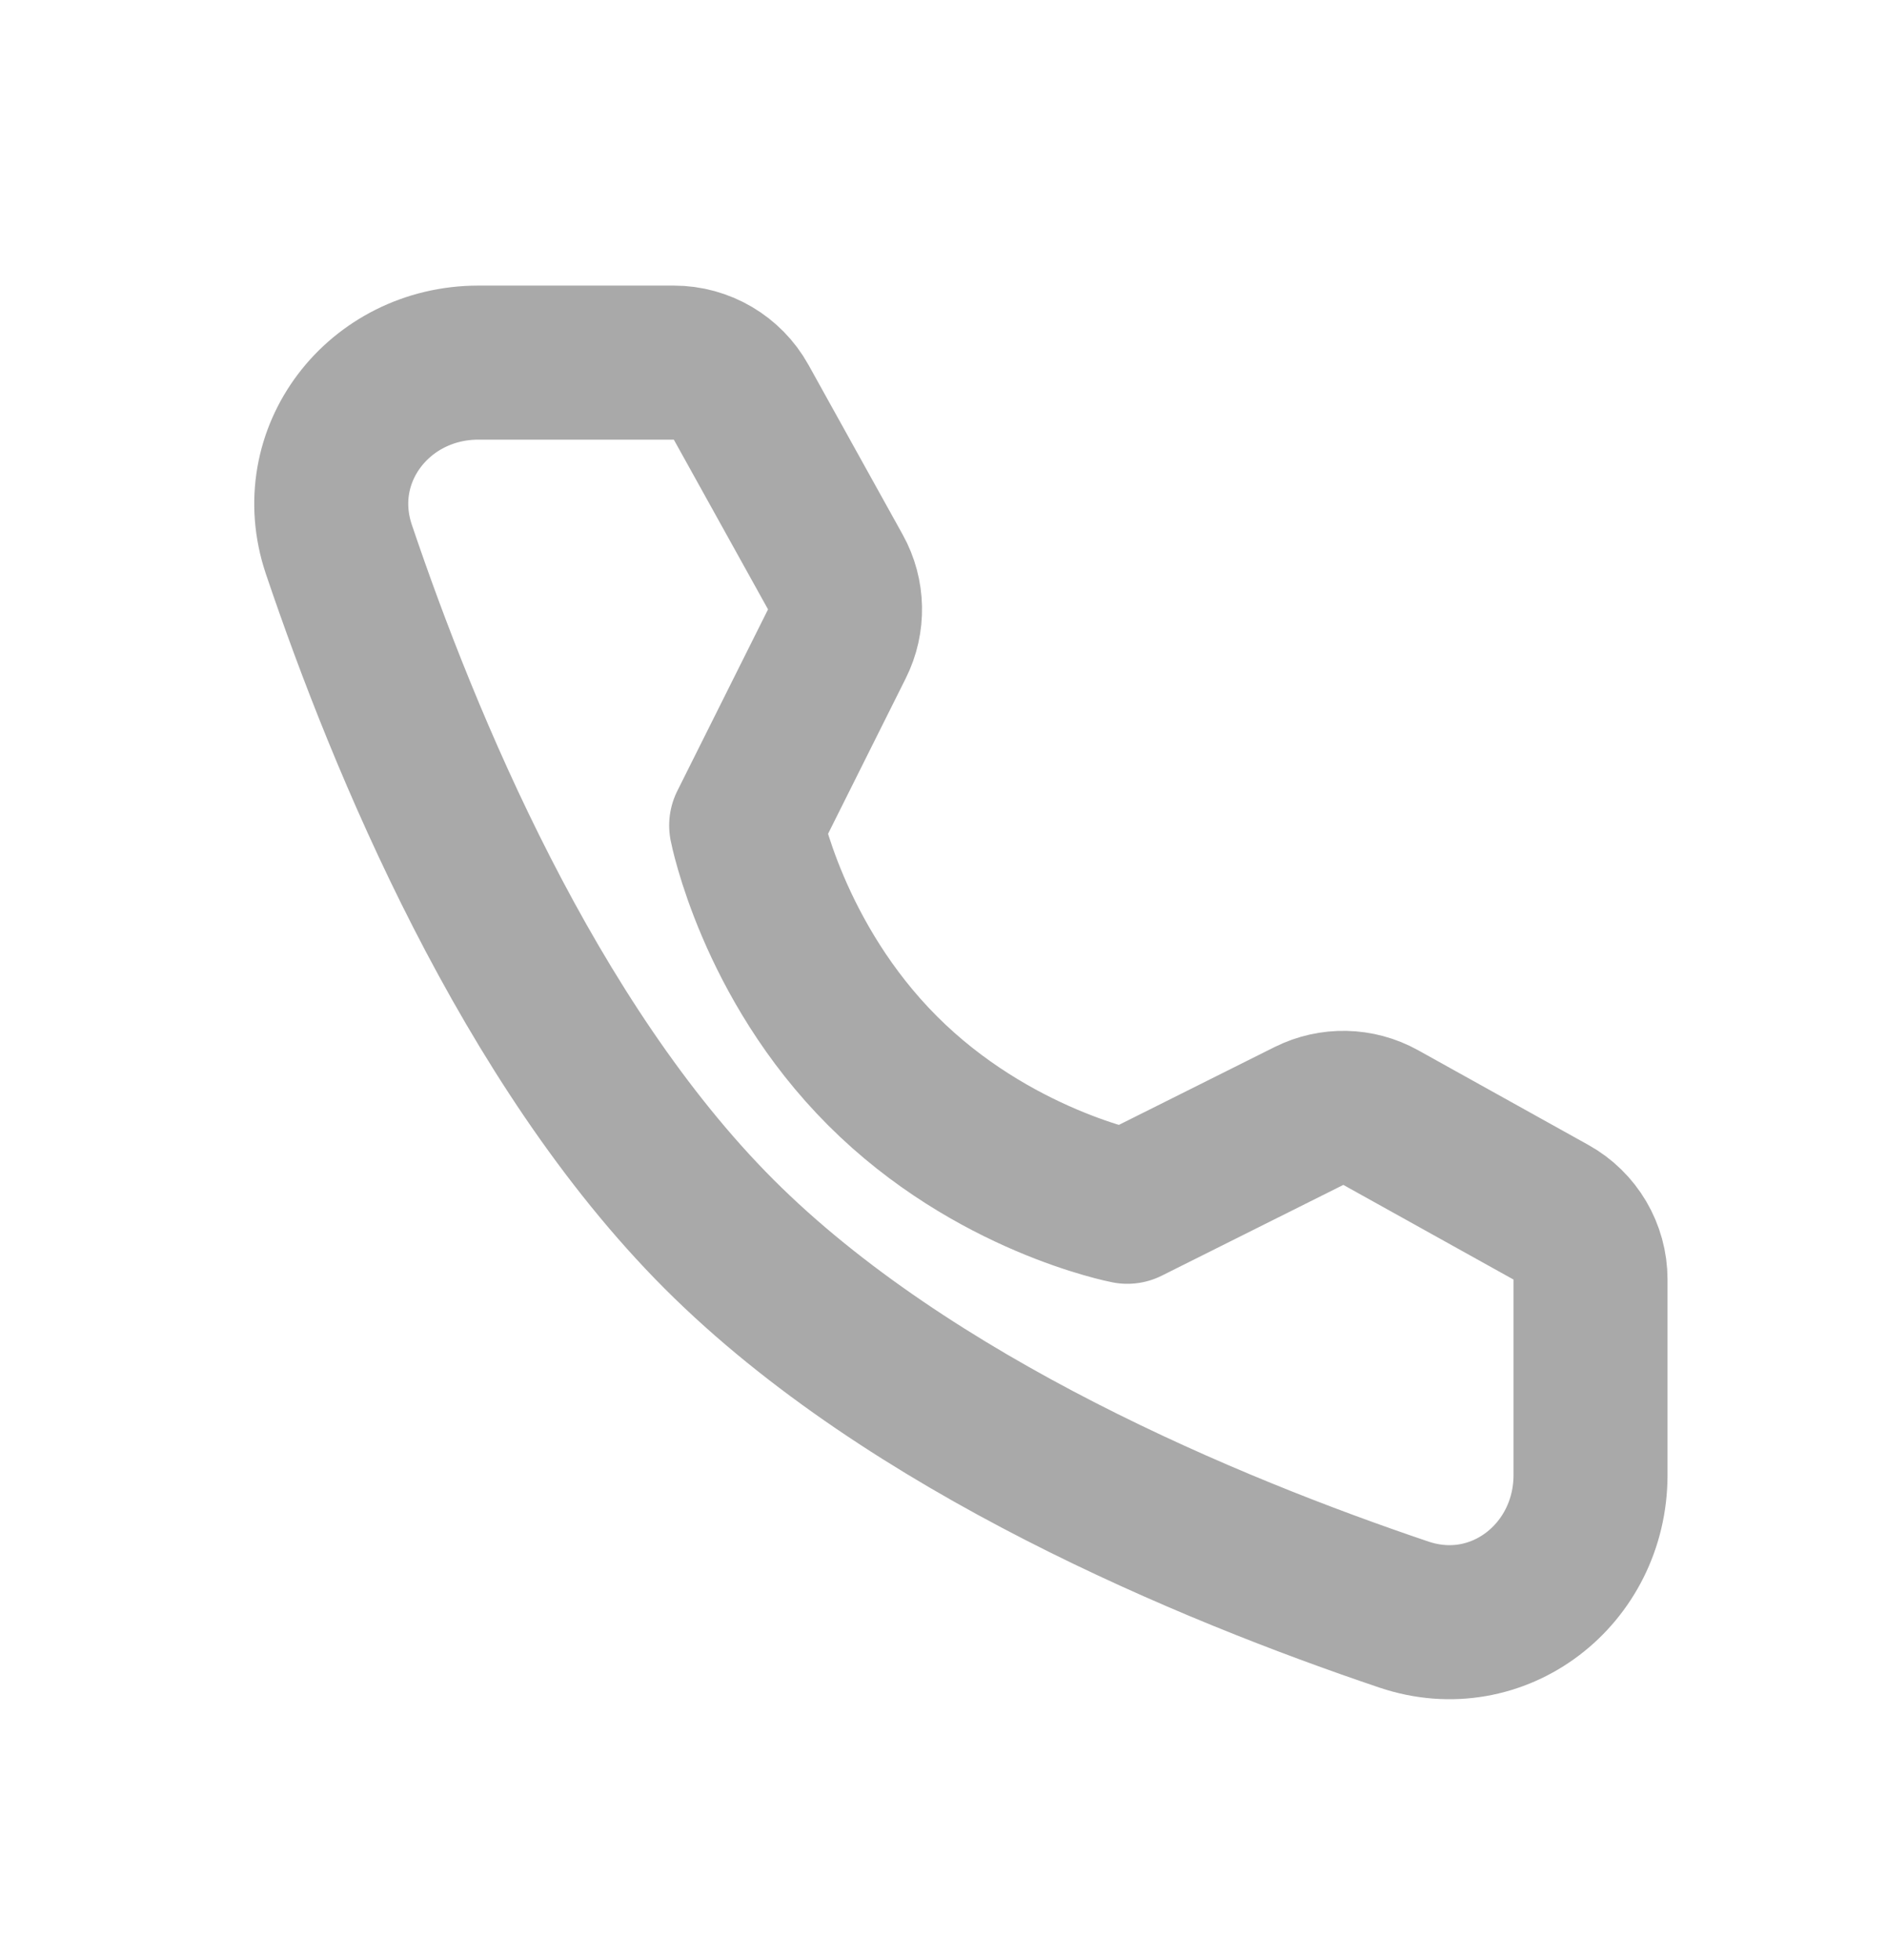 <svg width="26" height="27" viewBox="0 0 26 27" fill="none" xmlns="http://www.w3.org/2000/svg">
<path d="M9.284 4.995C9.669 4.995 10.025 5.204 10.212 5.541L11.51 7.879C11.68 8.185 11.688 8.556 11.531 8.869L10.281 11.37C10.281 11.37 10.643 13.233 12.16 14.75C13.676 16.267 15.533 16.623 15.533 16.623L18.034 15.373C18.348 15.216 18.718 15.224 19.024 15.394L21.369 16.698C21.706 16.885 21.915 17.24 21.915 17.625V20.317C21.915 21.688 20.642 22.679 19.343 22.24C16.675 21.34 12.533 19.626 9.909 17.001C7.284 14.376 5.57 10.235 4.669 7.567C4.231 6.268 5.221 4.995 6.592 4.995H9.284Z" stroke="#A9A9A9" stroke-width="2.122" stroke-linejoin="round"/>
</svg>
